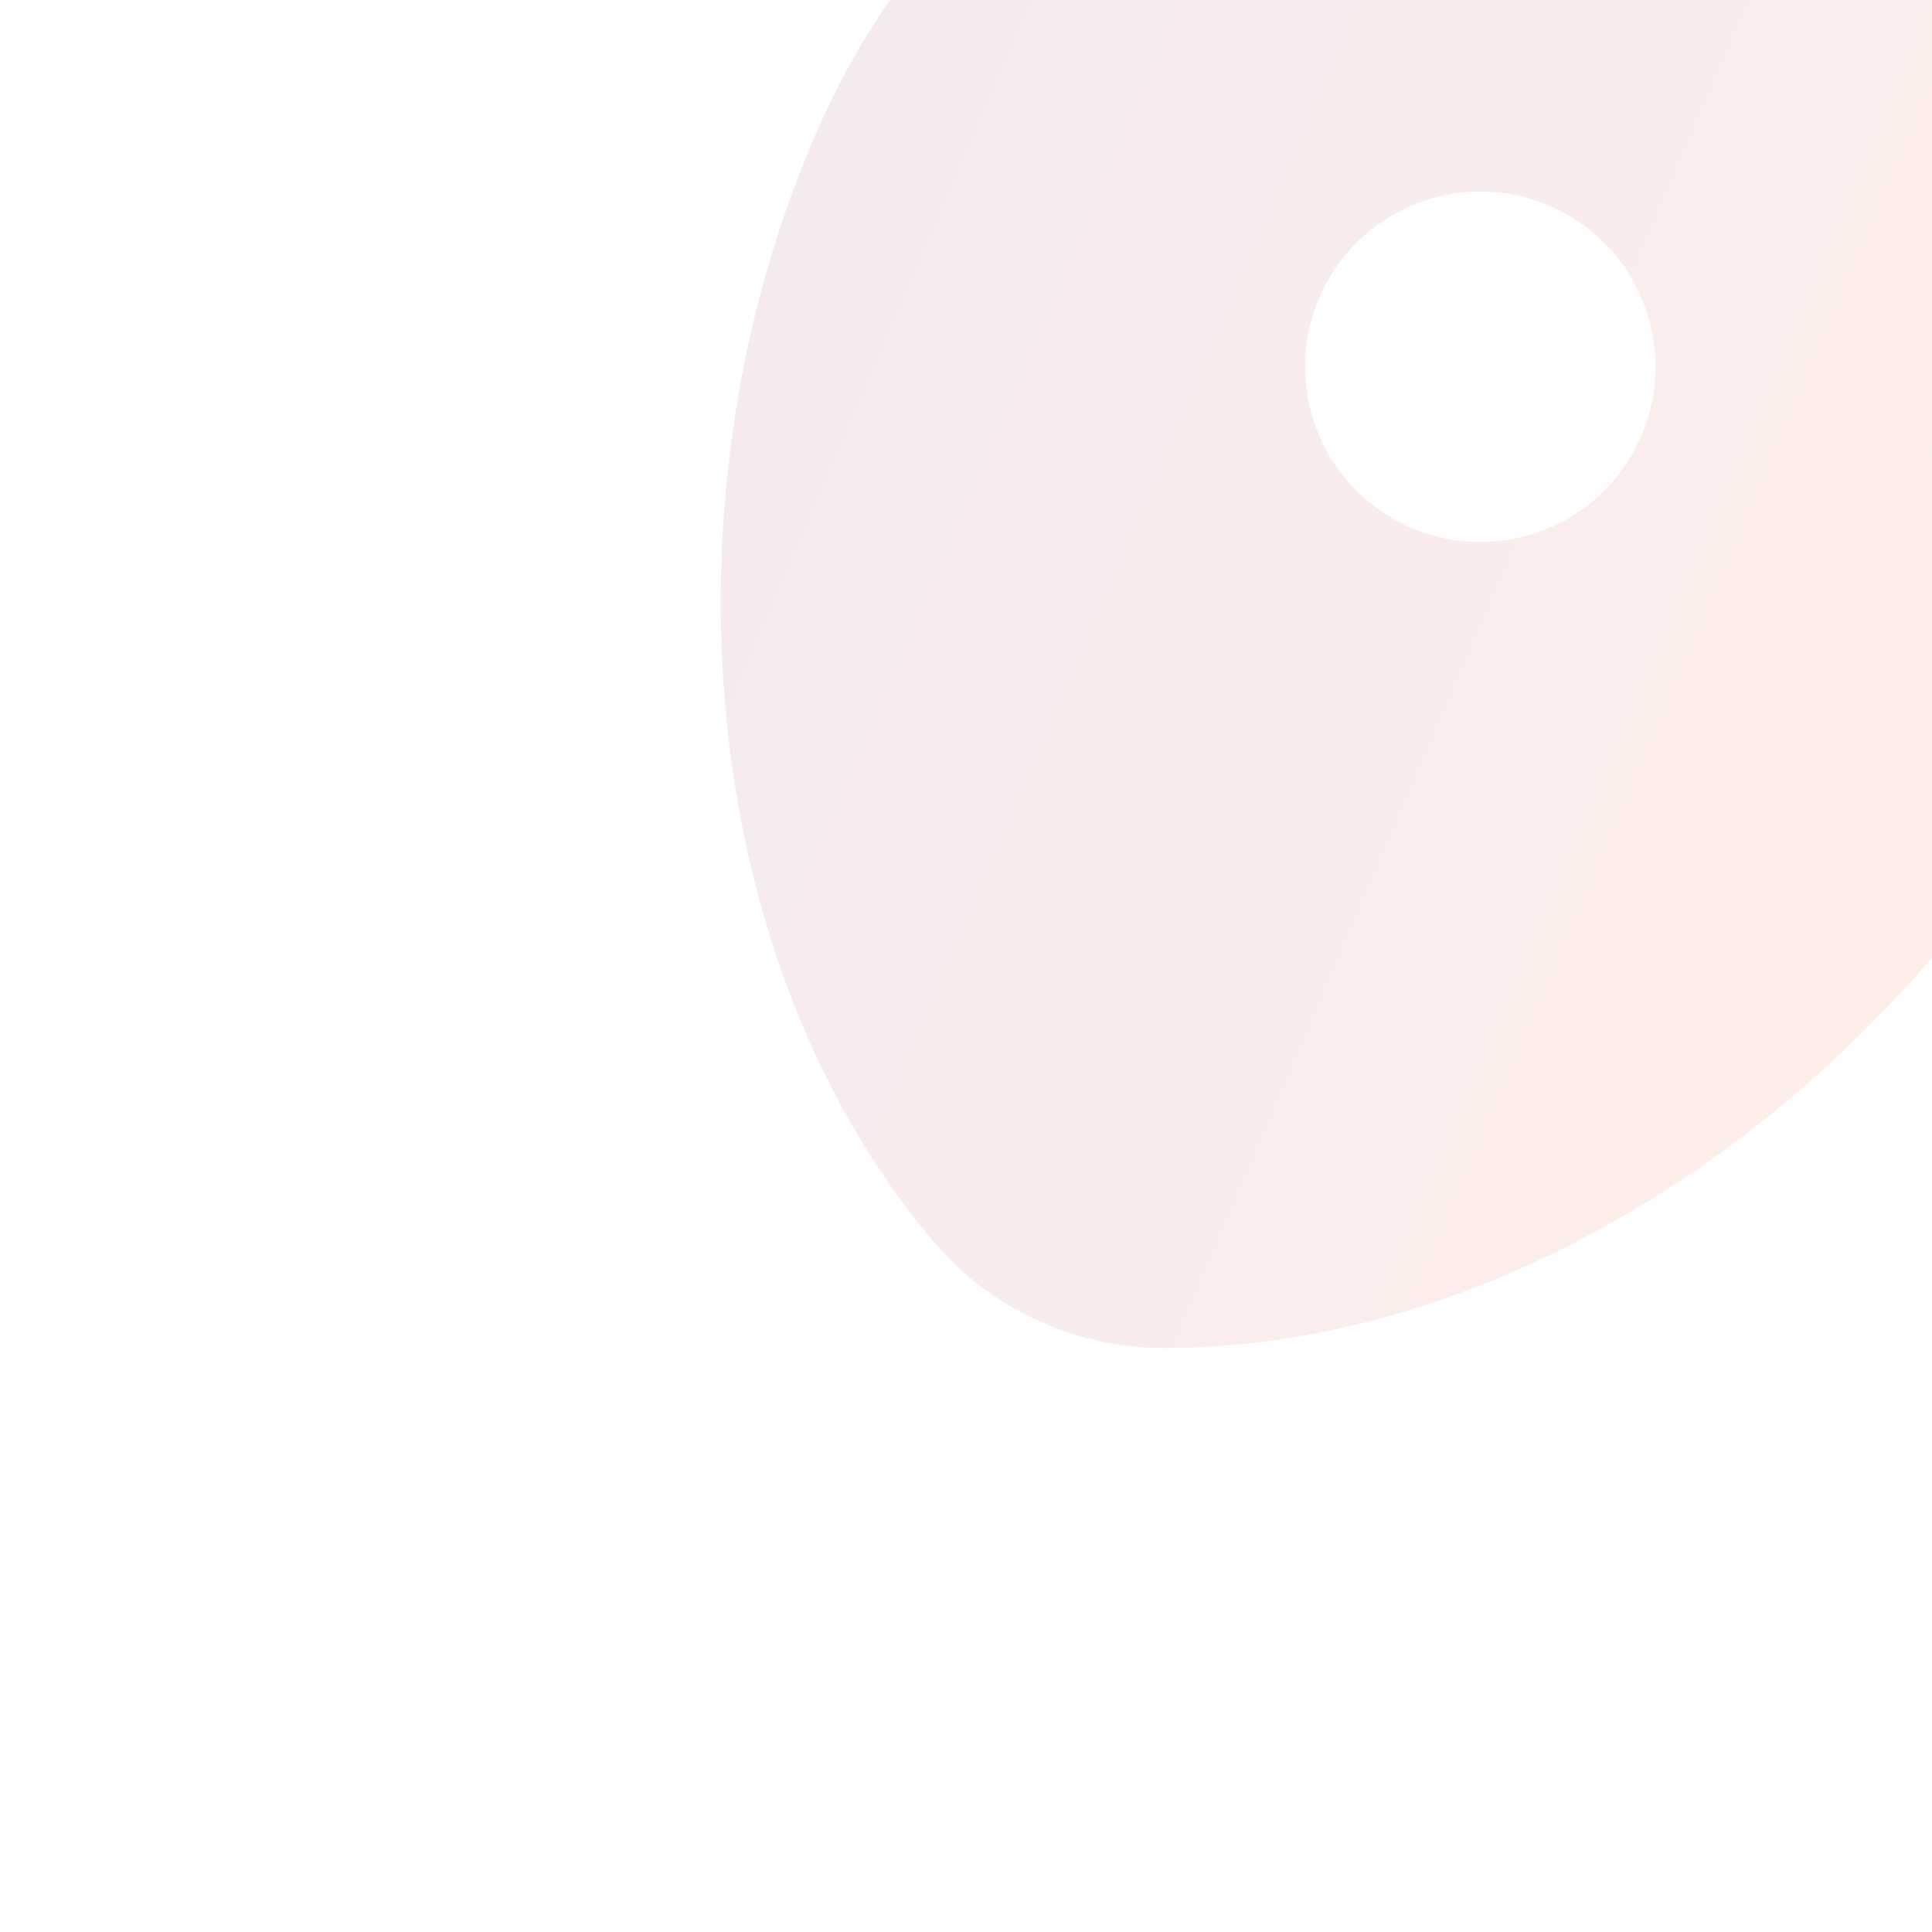 <?xml version="1.0" encoding="UTF-8"?> <svg xmlns="http://www.w3.org/2000/svg" width="147" height="147" viewBox="0 0 147 147" fill="none"><g clip-path="url(#clip0_105_635)"><path fill-rule="evenodd" clip-rule="evenodd" d="M135.174 -20.429C108.479 -32.877 75.561 -18.785 62.89 8.389C50.318 35.349 52.08 71.849 70.903 94.323C75.292 99.562 81.748 102.573 88.582 102.567C117.898 102.54 146.99 80.429 159.562 53.468C172.234 26.294 161.87 -7.981 135.174 -20.429ZM107 39.991C113.674 43.103 121.607 40.216 124.719 33.542C127.831 26.868 124.944 18.935 118.27 15.823C111.596 12.711 103.663 15.598 100.551 22.272C97.439 28.946 100.326 36.879 107 39.991Z" fill="url(#paint0_linear_105_635)" fill-opacity="0.1"></path></g><defs><linearGradient id="paint0_linear_105_635" x1="30.489" y1="77.872" x2="132.425" y2="121.493" gradientUnits="userSpaceOnUse"><stop stop-color="#993366"></stop><stop offset="1" stop-color="#FE5D22"></stop></linearGradient><clipPath id="clip0_105_635"><rect width="160" height="160" fill="white" transform="translate(68.305 -66.32) rotate(25)"></rect></clipPath></defs></svg> 